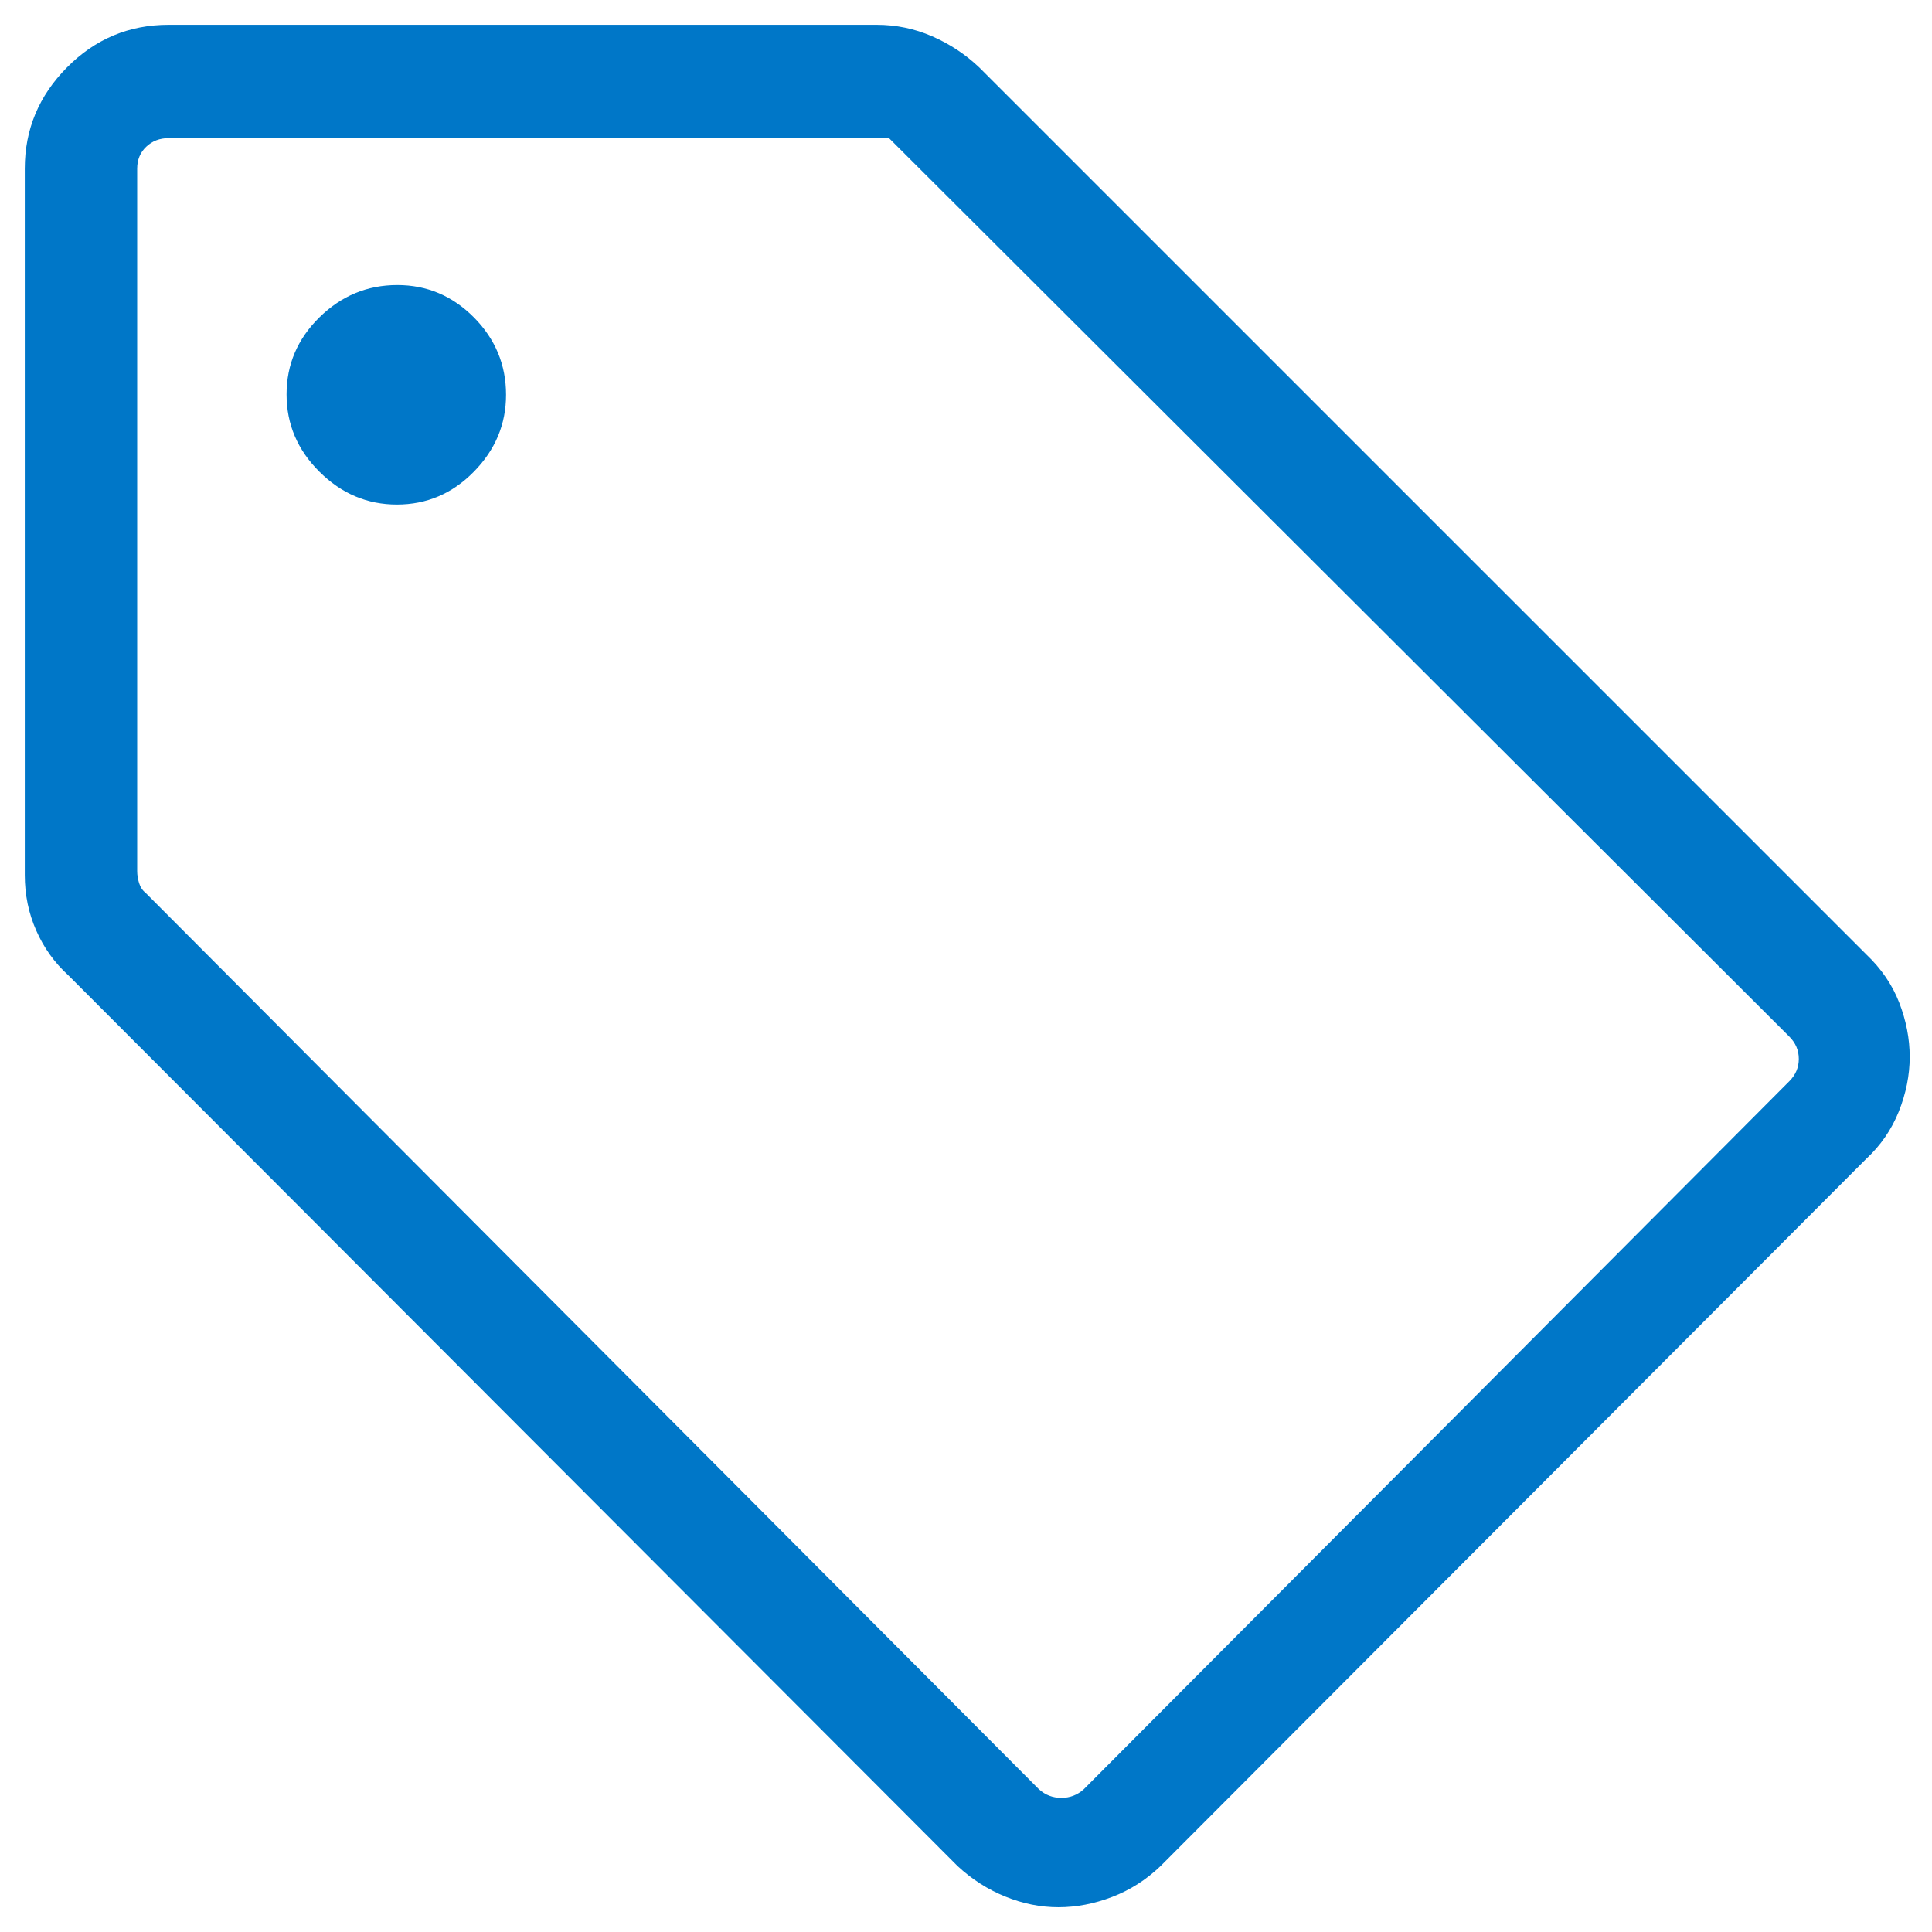<svg width="52" height="52" viewBox="0 0 52 52" fill="none" xmlns="http://www.w3.org/2000/svg">
<path d="M50.225 31.195L31.236 50.226C30.851 50.595 30.417 50.872 29.935 51.056C29.453 51.241 28.971 51.334 28.488 51.334C28.005 51.334 27.528 51.238 27.056 51.046C26.584 50.855 26.157 50.581 25.774 50.226L1.841 26.252C1.468 25.913 1.179 25.511 0.975 25.045C0.769 24.579 0.667 24.082 0.667 23.554V4.539C0.667 3.487 1.045 2.579 1.803 1.814C2.561 1.049 3.473 0.667 4.538 0.667H23.595C24.115 0.667 24.613 0.77 25.087 0.976C25.561 1.182 25.985 1.462 26.358 1.816L50.225 25.682C50.634 26.069 50.932 26.505 51.119 26.989C51.306 27.473 51.4 27.959 51.4 28.446C51.4 28.939 51.301 29.43 51.105 29.92C50.908 30.41 50.615 30.834 50.225 31.195ZM29.169 48.159L48.158 29.103C48.33 28.932 48.415 28.731 48.415 28.5C48.415 28.27 48.33 28.069 48.158 27.898L23.928 3.718H4.538C4.299 3.718 4.098 3.795 3.936 3.949C3.774 4.103 3.692 4.299 3.692 4.539V23.446C3.692 23.549 3.709 23.656 3.743 23.767C3.777 23.878 3.837 23.968 3.923 24.036L27.964 48.159C28.135 48.313 28.336 48.39 28.567 48.39C28.797 48.39 28.998 48.313 29.169 48.159ZM10.682 13.58C11.485 13.58 12.176 13.285 12.754 12.696C13.332 12.107 13.62 11.417 13.62 10.626C13.62 9.82 13.332 9.126 12.756 8.544C12.179 7.963 11.492 7.672 10.693 7.672C9.886 7.672 9.188 7.962 8.598 8.541C8.008 9.121 7.713 9.812 7.713 10.616C7.713 11.419 8.009 12.114 8.601 12.7C9.193 13.287 9.887 13.58 10.682 13.58Z" fill="#0077C8"/>
</svg>
